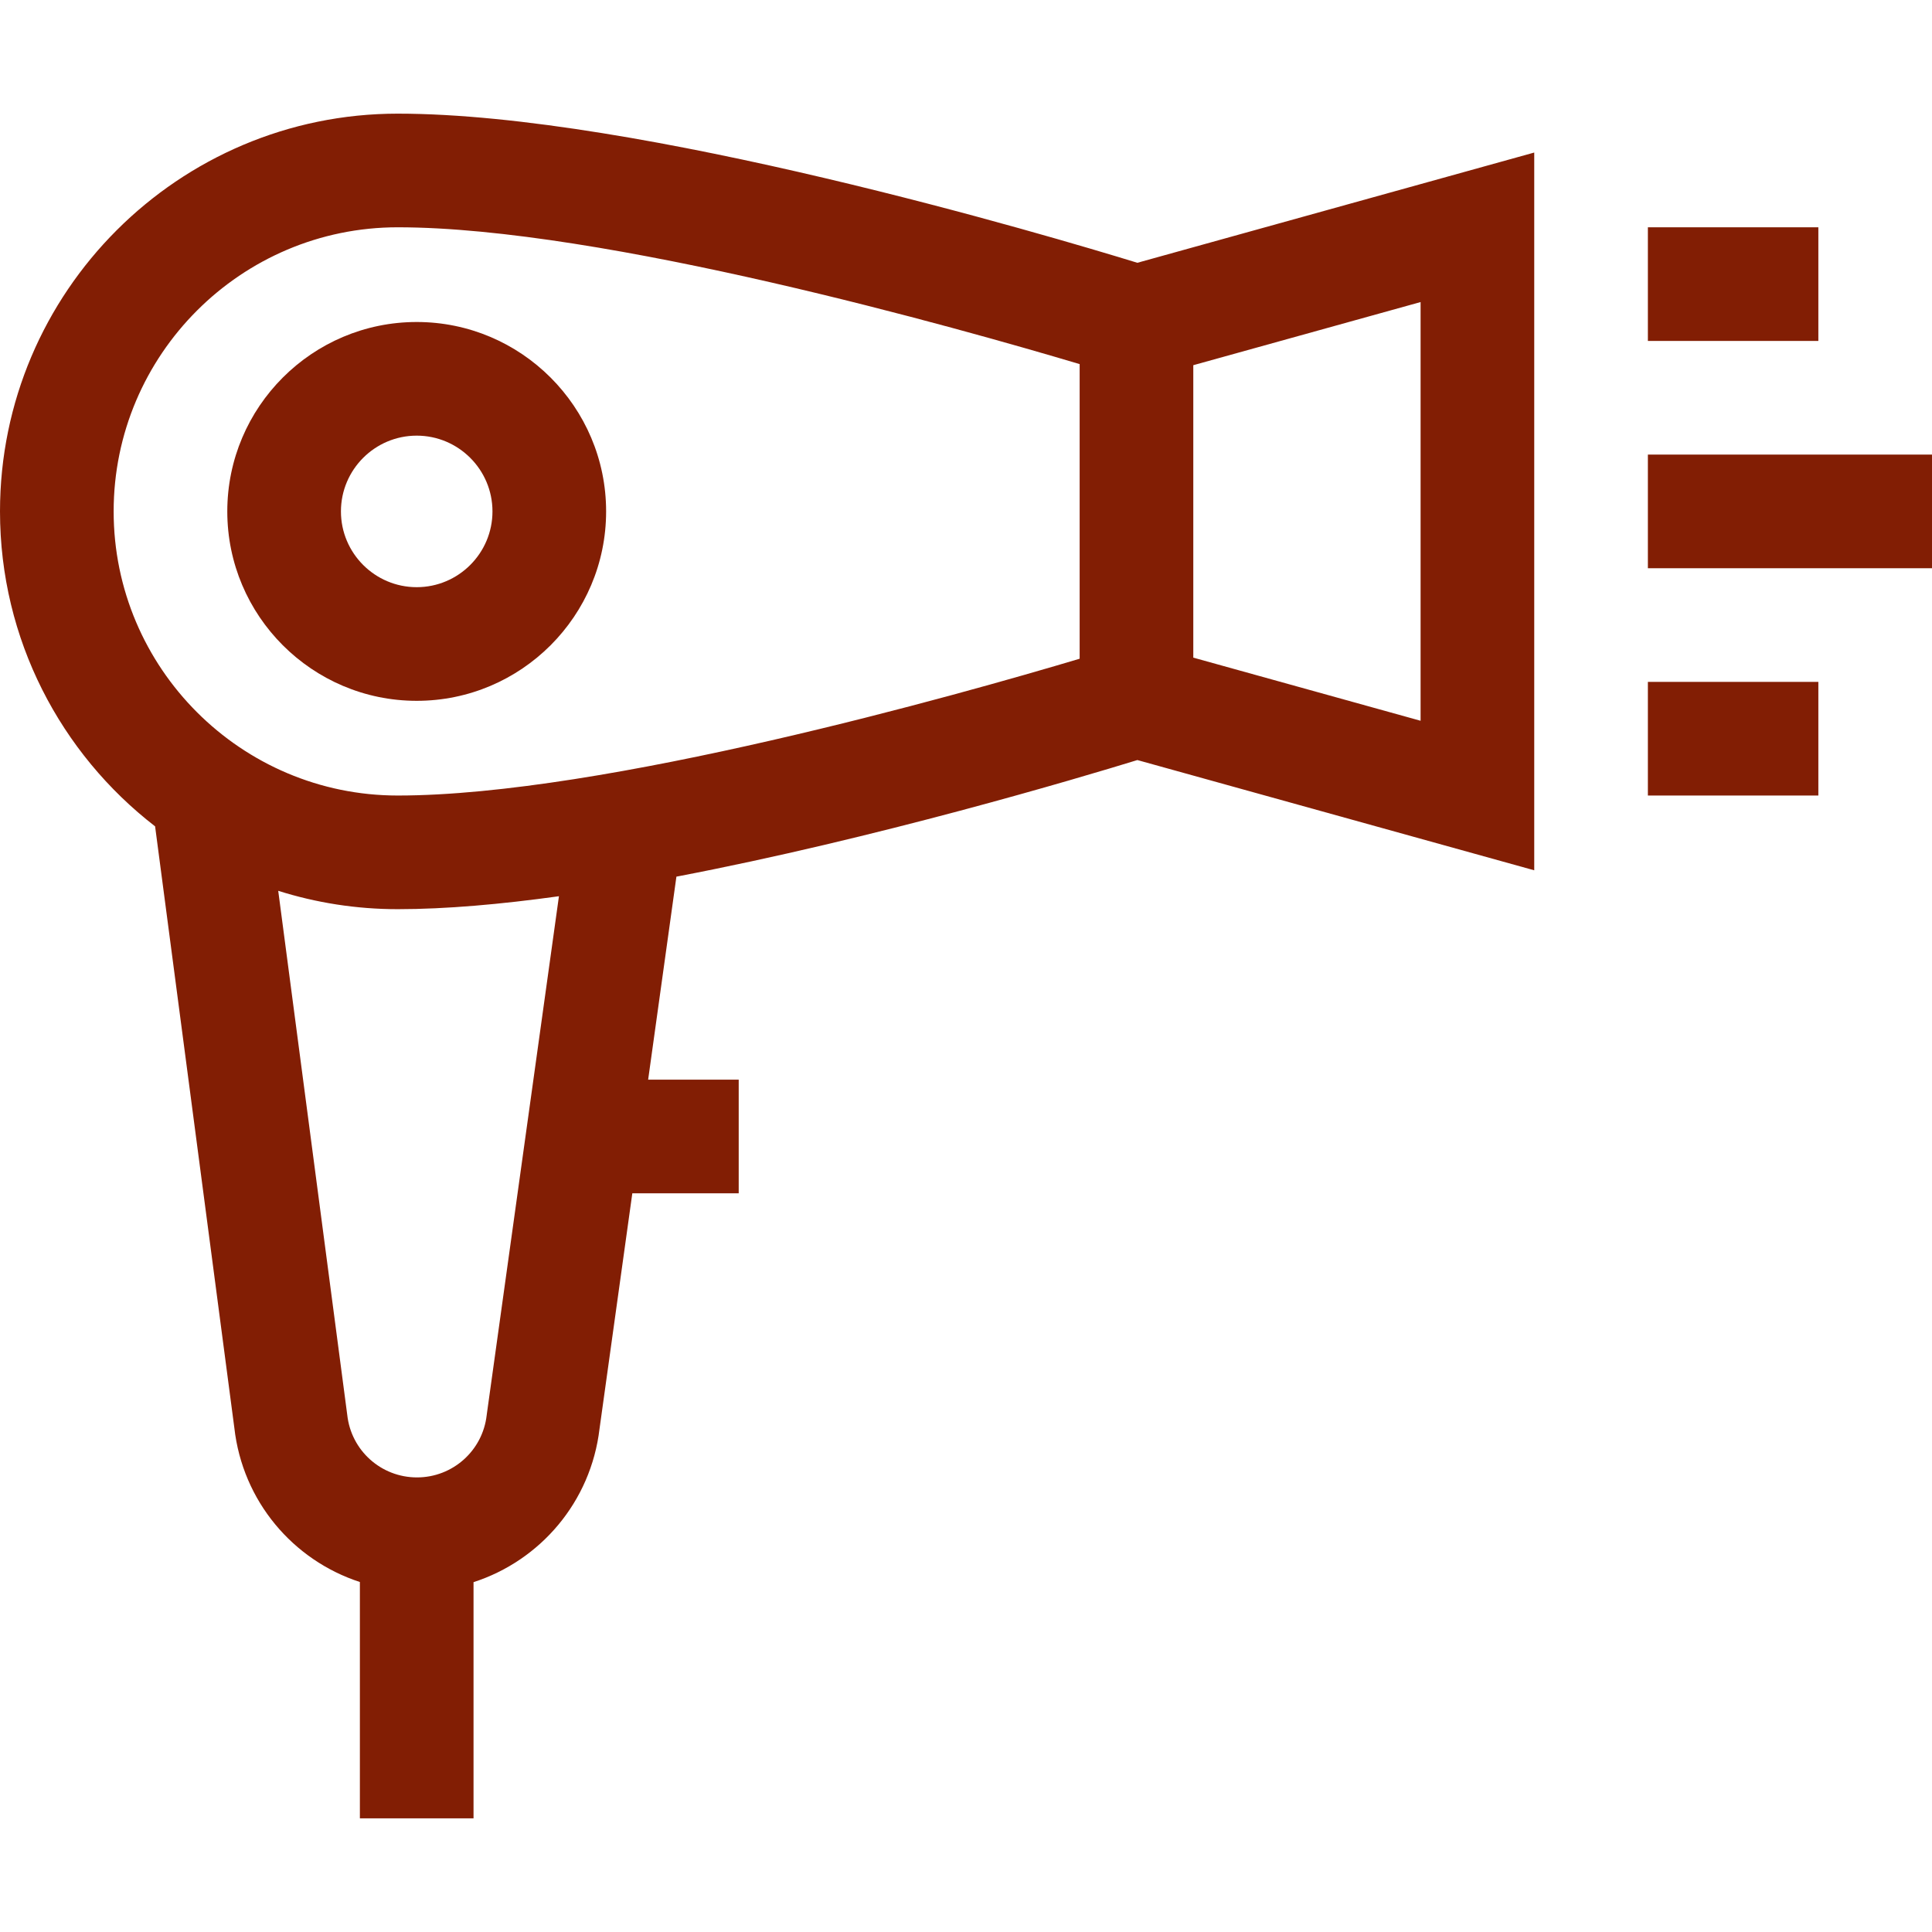 <svg id="Capa_1" enable-background="new 0 0 510 510" fill="#821e04" viewBox="0 0 510 510" xmlns="http://www.w3.org/2000/svg"><g><path d="m105 30c-57.897 0-105 47.103-105 105 0 33.801 16.059 63.917 40.942 83.135l20.917 158.773c2.178 19.364 15.488 34.955 33.141 40.703v62.389h30v-62.35c17.63-5.692 30.986-21.207 33.259-40.487l8.657-62.163h28.084v-30h-23.907l7.462-53.589c52.76-10.079 106.203-26.02 121.682-30.777l104.763 29.1v-189.468l-104.765 29.101c-23.199-7.122-131.753-39.367-195.235-39.367zm23.522 343.196-.048.375c-1.063 9.367-8.974 16.429-18.4 16.429-9.473 0-17.388-7.101-18.411-16.518l-18.22-138.33c9.965 3.147 20.565 4.848 31.557 4.848 12.734 0 27.266-1.296 42.546-3.419zm156.478-199.308c-31.392 9.366-125.794 36.112-180 36.112-41.355 0-75-33.645-75-75s33.645-75 75-75c54.076 0 148.579 26.751 180 36.116zm90 16.377-60-16.666v-77.198l60-16.666z"/><path d="m60 135c0 27.57 22.43 50 50 50s50-22.43 50-50-22.43-50-50-50-50 22.43-50 50zm50-20c11.028 0 20 8.972 20 20s-8.972 20-20 20-20-8.972-20-20 8.972-20 20-20z"/><path d="m435 180h45v30h-45z"/><path d="m435 120h75v30h-75z"/><path d="m435 60h45v30h-45z"/></g></svg>